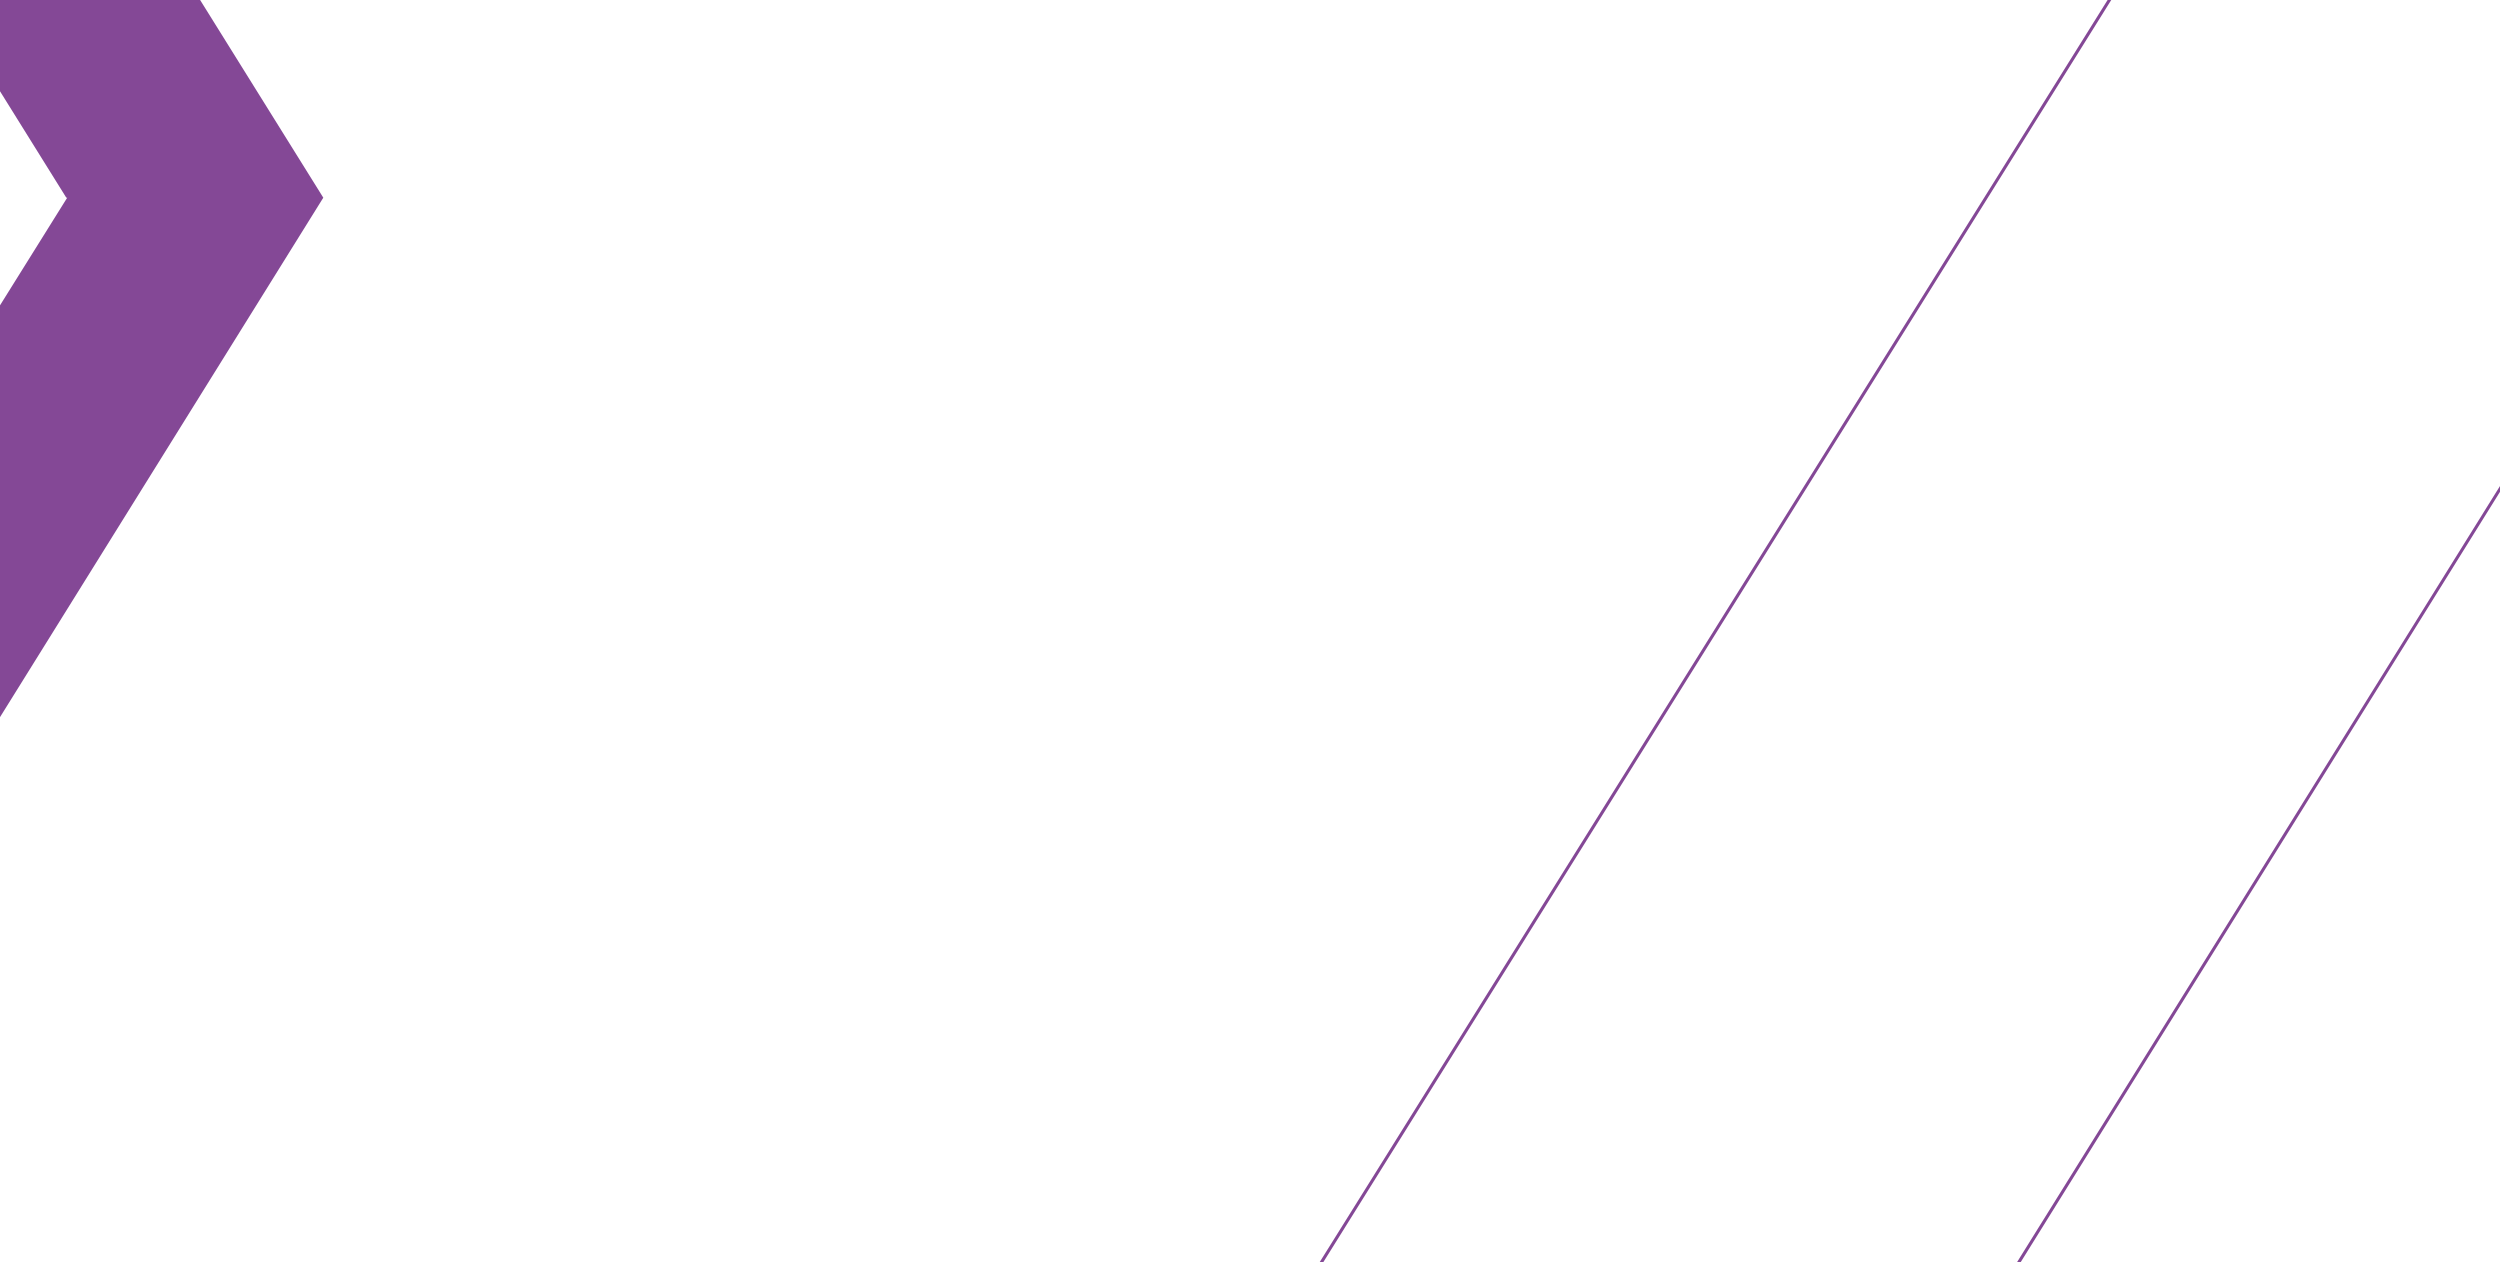 <?xml version="1.0" encoding="utf-8"?>
<!-- Generator: $$$/GeneralStr/196=Adobe Illustrator 27.6.0, SVG Export Plug-In . SVG Version: 6.00 Build 0)  -->
<svg version="1.1" id="Ebene_3" xmlns="http://www.w3.org/2000/svg" xmlns:xlink="http://www.w3.org/1999/xlink" x="0px" y="0px"
	 viewBox="0 0 822 415" style="enable-background:new 0 0 822 415;" xml:space="preserve">
<style type="text/css">
	.st0{fill:#844896;}
</style>
<g>
	<polygon class="st0" points="-225.7,-364.4 -265.3,-427.8 -266.5,-427.8 -226.9,-364.4 -443.8,-15.8 -442.6,-15.8 -225.9,-364.1 	
		"/>
</g>
<polyline class="st0" points="-604.8,-15.8 -603.6,-15.8 -386.9,-364.1 -386.7,-364.4 -426.3,-427.8 -427.5,-427.8 -387.9,-364.4 
	-604.8,-15.8 "/>
<g>
	<polygon class="st0" points="663.2,415 664.4,415 822,161.7 822,159.8 	"/>
	<polygon class="st0" points="694.8,-1 693.6,-1 433.9,415 435.1,415 	"/>
</g>
<polygon class="st0" points="0,30 21.8,65 22.1,65 0,100.4 0,235.8 106.3,65 65.8,0 0,0 "/>
</svg>
